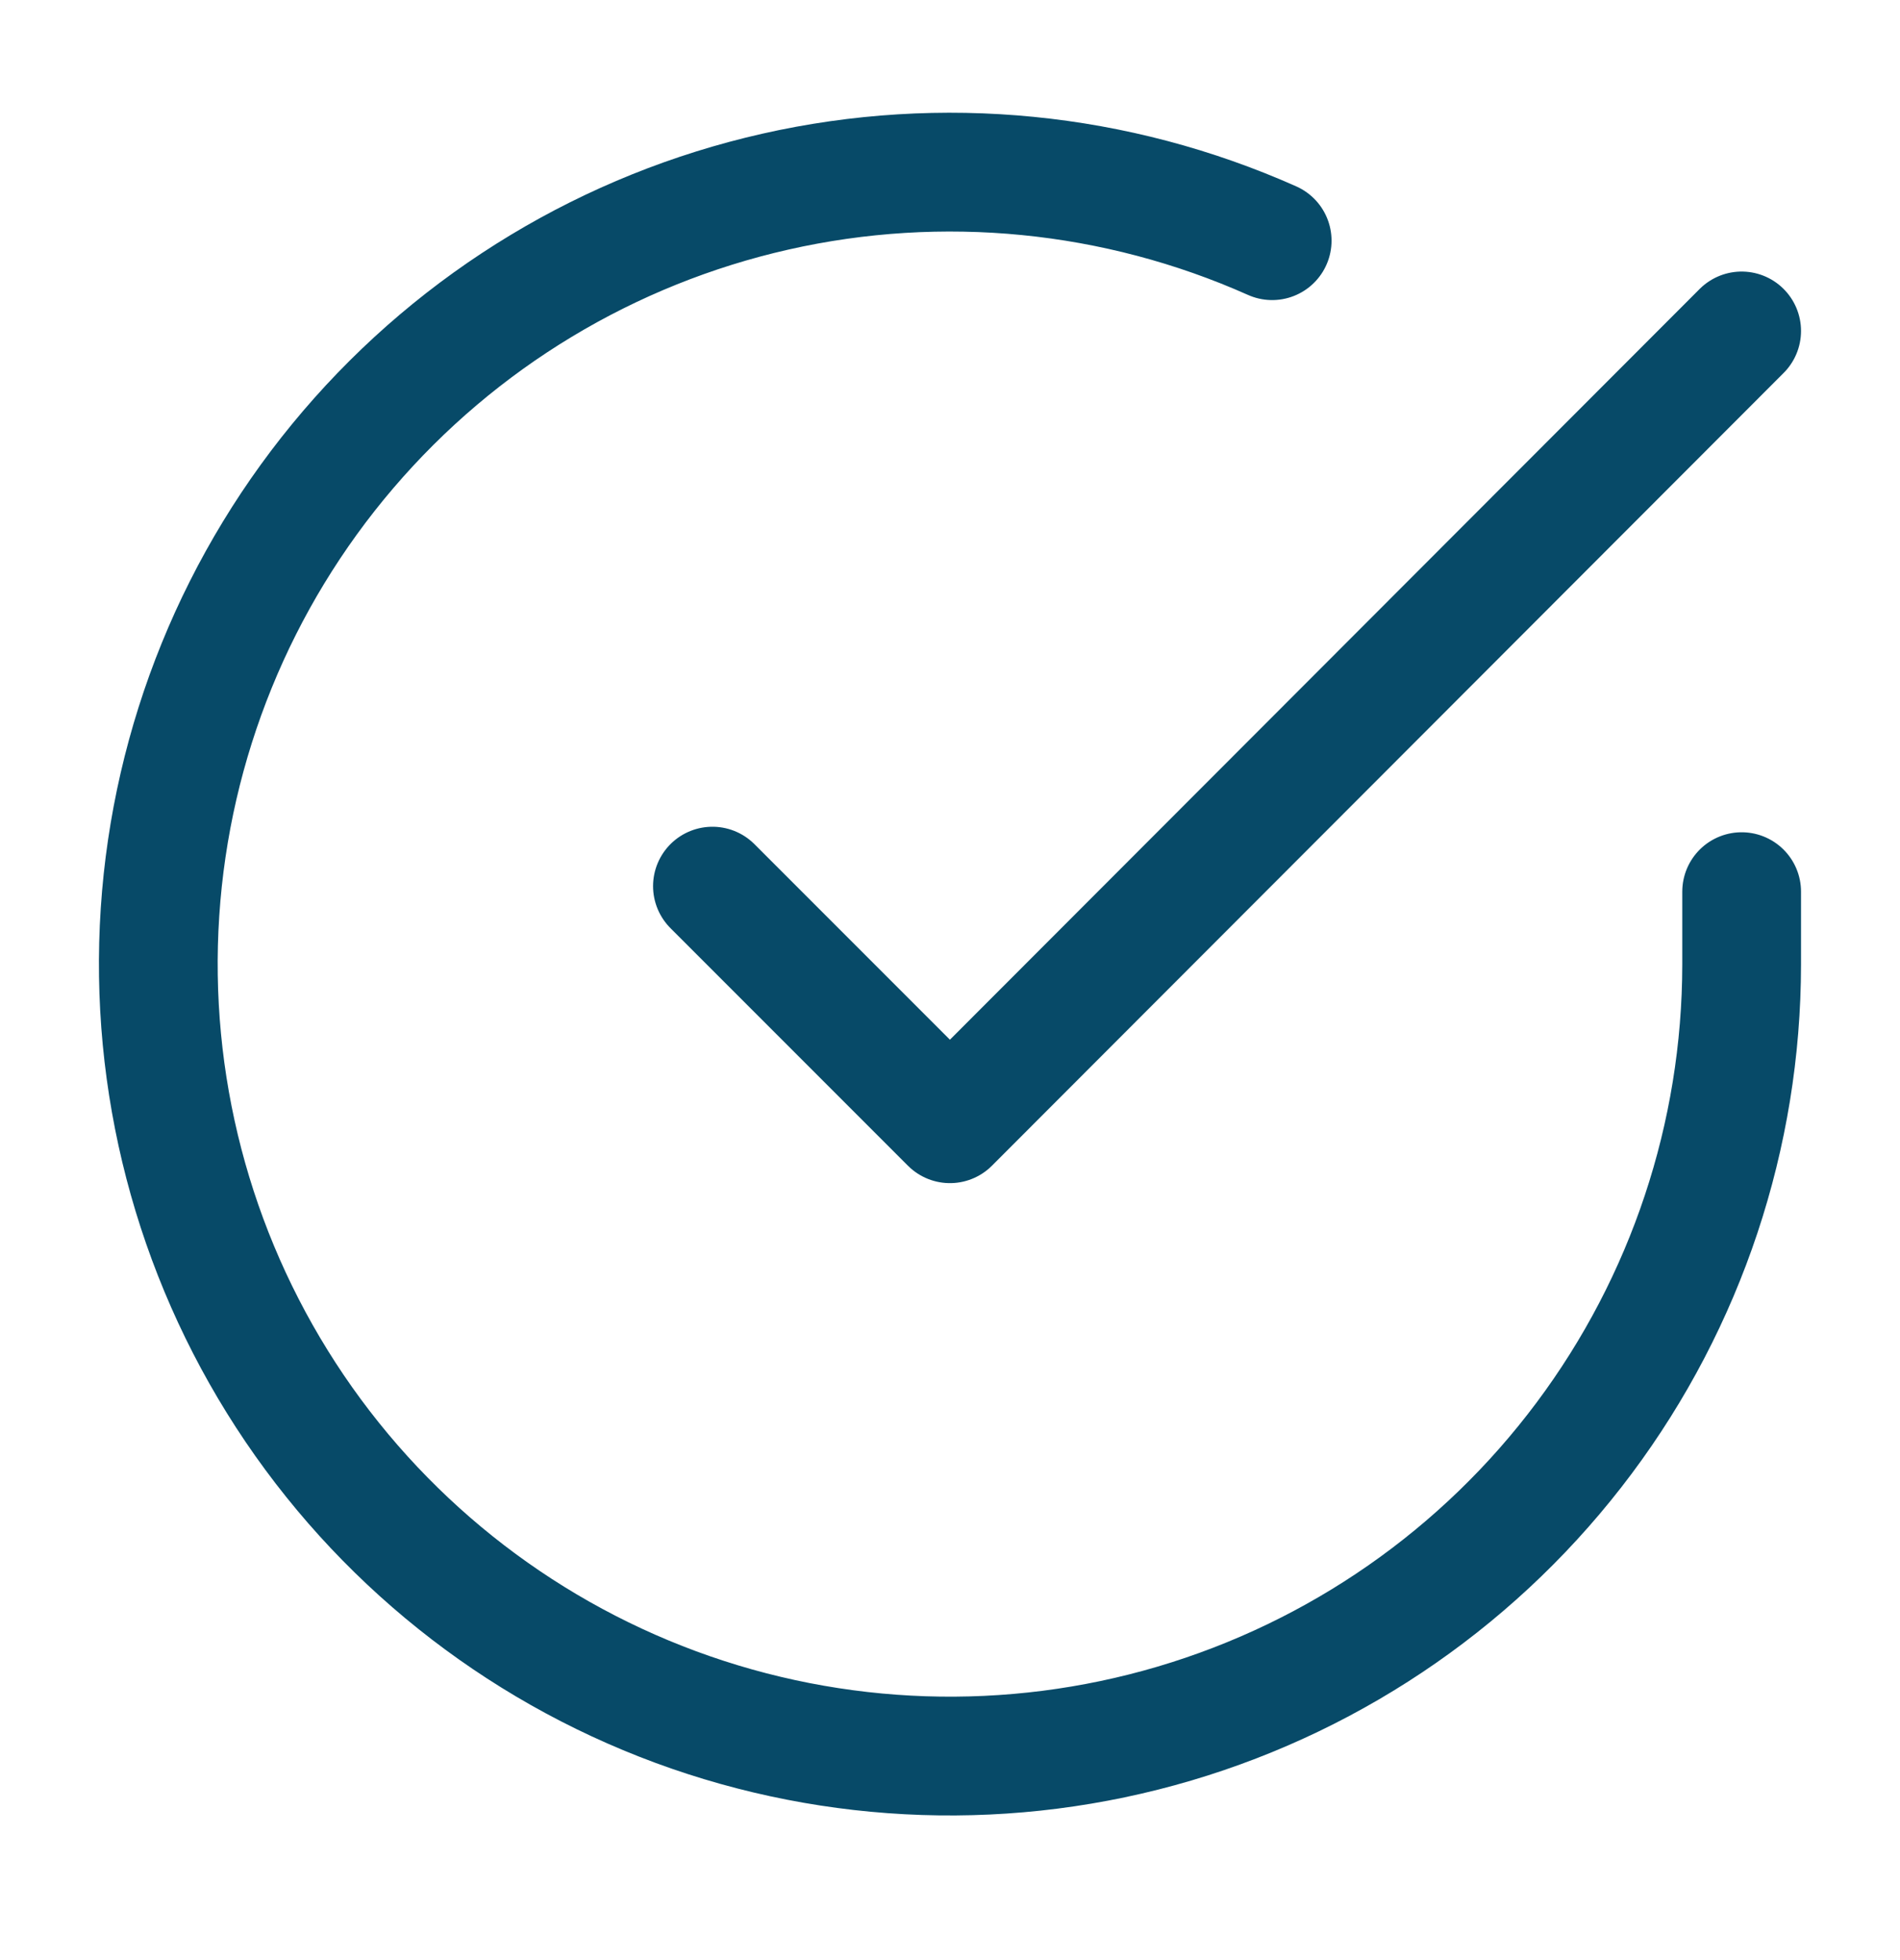 <svg width="32" height="33" viewBox="0 0 32 33" fill="none" xmlns="http://www.w3.org/2000/svg">
<path d="M29.333 15.012V16.239C29.331 19.114 28.4 21.912 26.678 24.215C24.957 26.518 22.537 28.203 19.78 29.018C17.023 29.833 14.076 29.735 11.379 28.739C8.682 27.742 6.379 25.901 4.814 23.489C3.249 21.076 2.506 18.223 2.695 15.354C2.884 12.485 3.996 9.754 5.864 7.569C7.732 5.383 10.256 3.86 13.061 3.226C15.866 2.592 18.8 2.882 21.426 4.052M29.333 5.572L15.999 18.919L11.999 14.919" stroke="#074A68" stroke-width="2" stroke-linecap="round" stroke-linejoin="round"/>
</svg>
